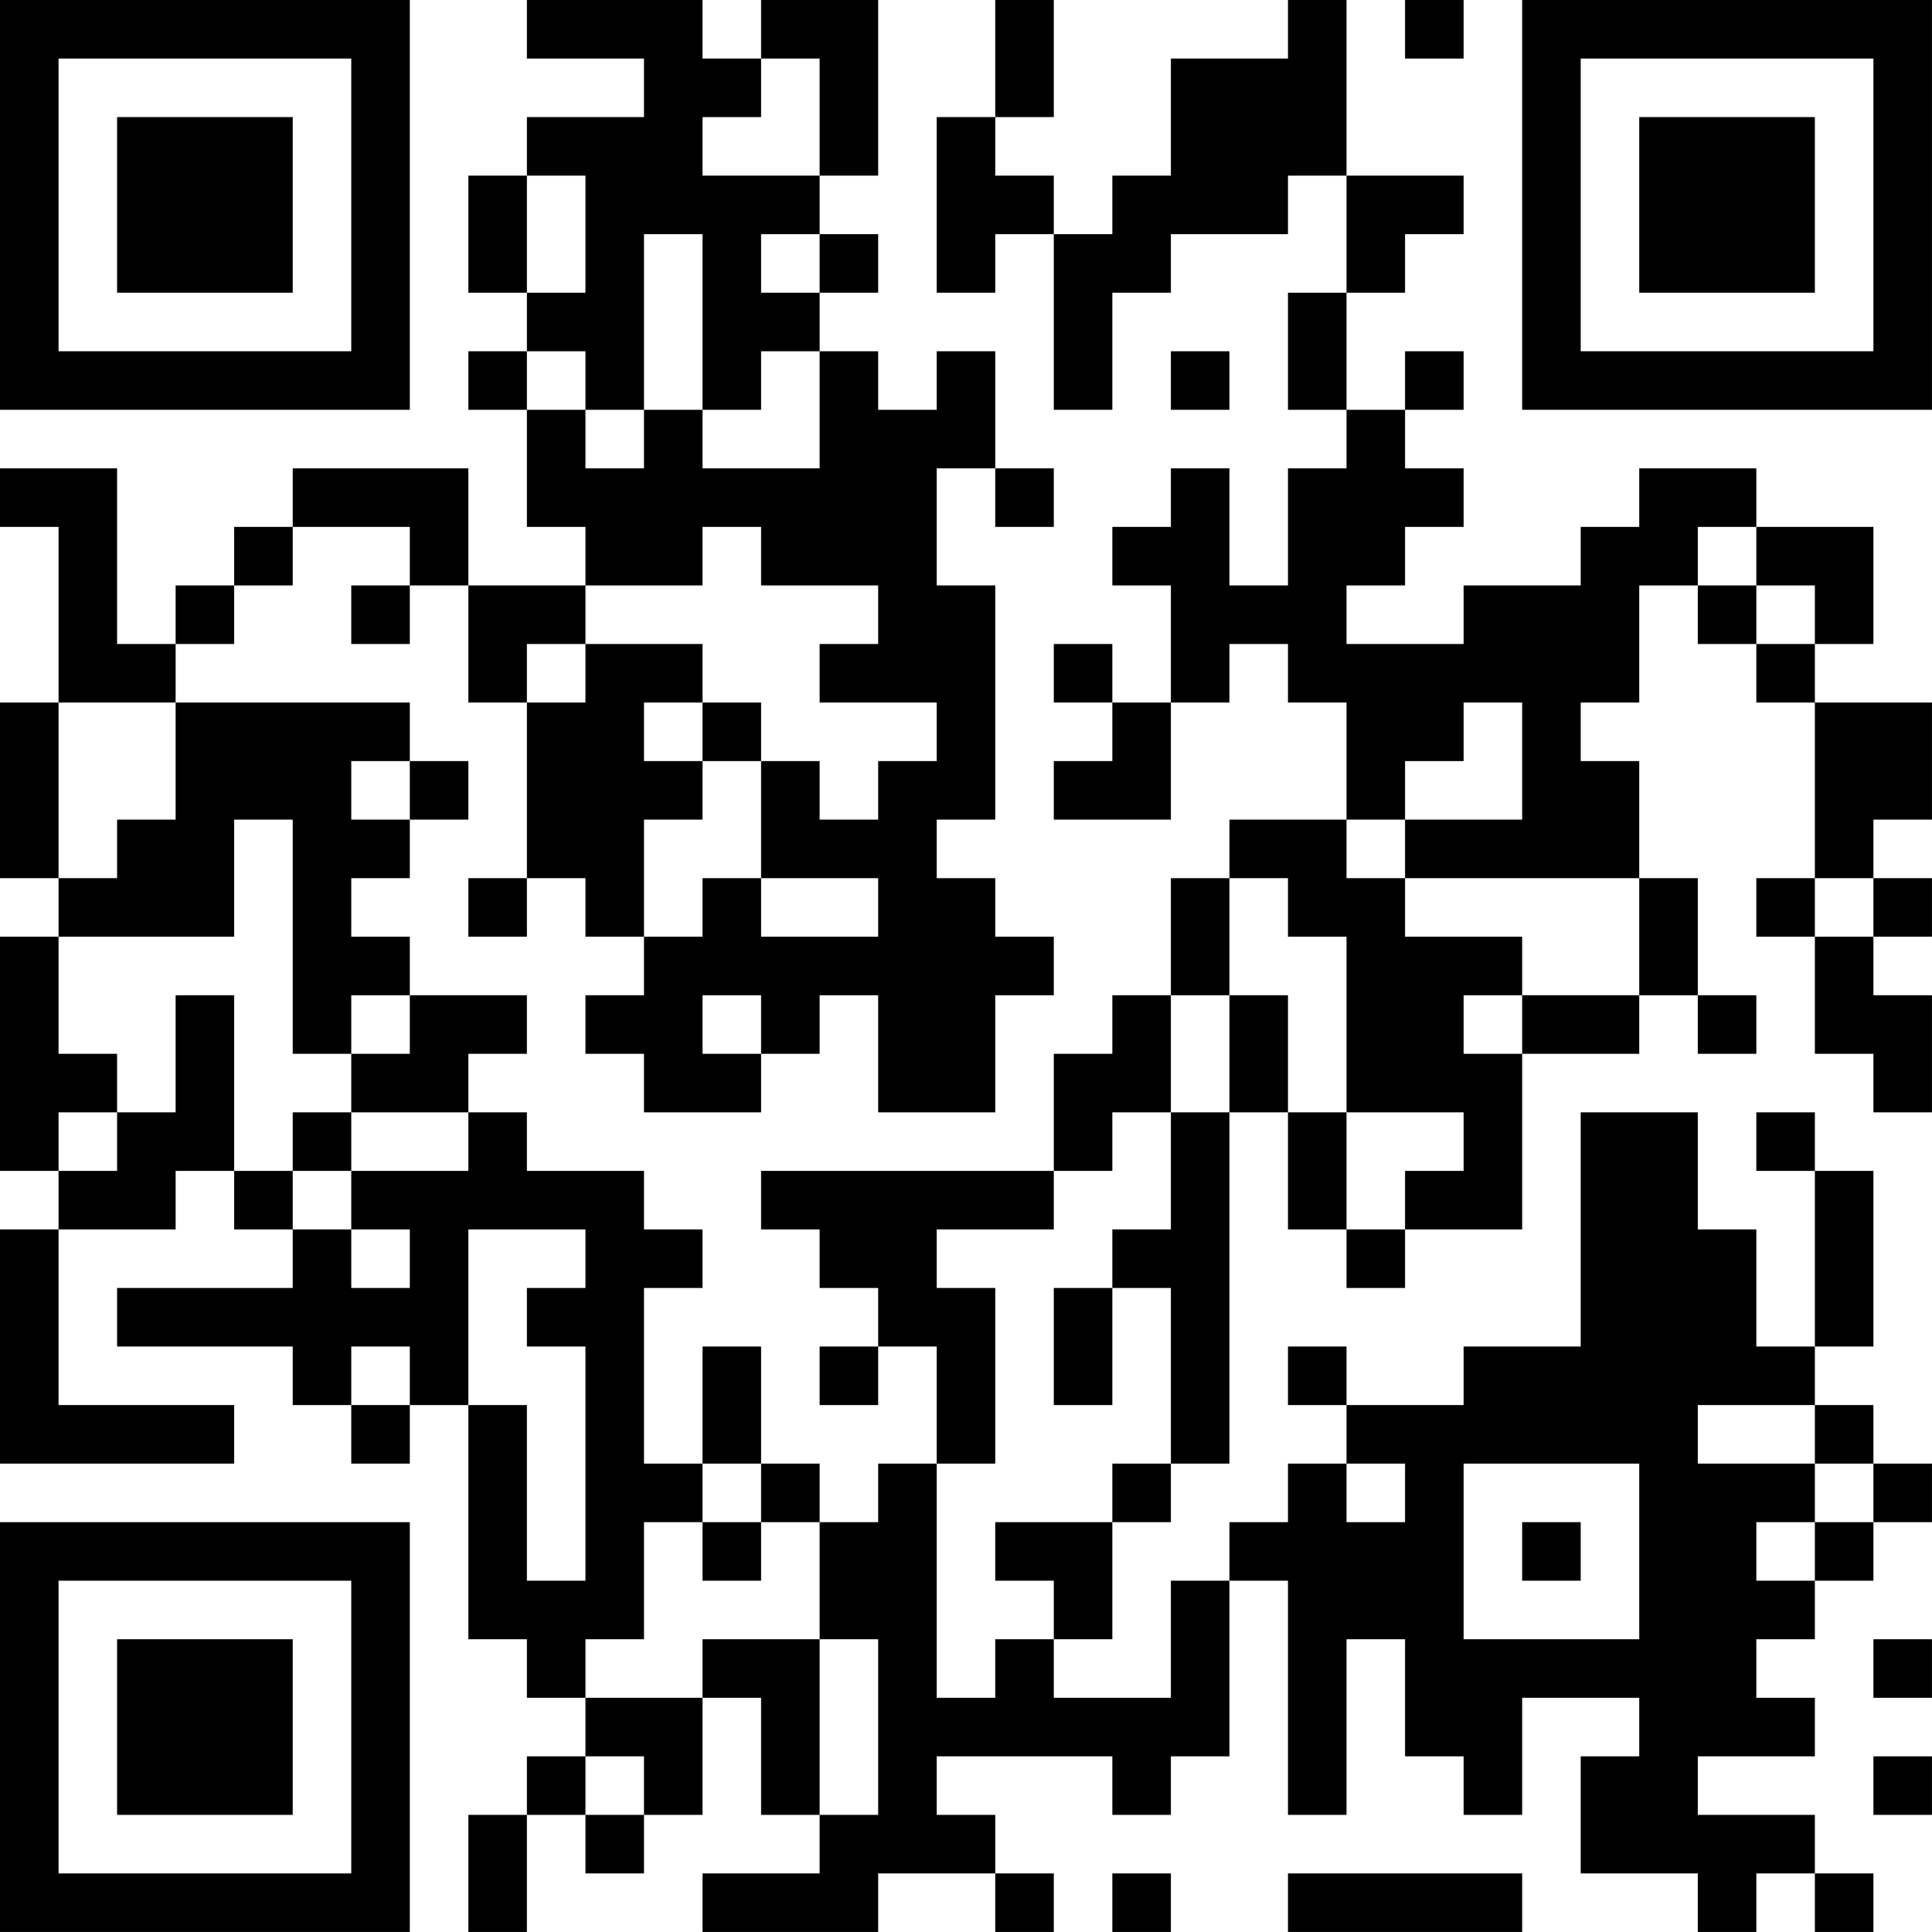 <?xml version="1.0" encoding="UTF-8"?>
<svg xmlns="http://www.w3.org/2000/svg" version="1.1" width="400" height="400" viewBox="0 0 400 400"><rect x="0" y="0" width="400" height="400" fill="#ffffff"/><g transform="scale(12.121)"><g transform="translate(0,0)"><path fill-rule="evenodd" d="M9 0L9 1L11 1L11 2L9 2L9 3L8 3L8 5L9 5L9 6L8 6L8 7L9 7L9 9L10 9L10 10L8 10L8 8L5 8L5 9L4 9L4 10L3 10L3 11L2 11L2 8L0 8L0 9L1 9L1 12L0 12L0 15L1 15L1 16L0 16L0 20L1 20L1 21L0 21L0 25L4 25L4 24L1 24L1 21L3 21L3 20L4 20L4 21L5 21L5 22L2 22L2 23L5 23L5 24L6 24L6 25L7 25L7 24L8 24L8 28L9 28L9 29L10 29L10 30L9 30L9 31L8 31L8 33L9 33L9 31L10 31L10 32L11 32L11 31L12 31L12 29L13 29L13 31L14 31L14 32L12 32L12 33L15 33L15 32L17 32L17 33L18 33L18 32L17 32L17 31L16 31L16 30L19 30L19 31L20 31L20 30L21 30L21 27L22 27L22 31L23 31L23 28L24 28L24 30L25 30L25 31L26 31L26 29L28 29L28 30L27 30L27 32L29 32L29 33L30 33L30 32L31 32L31 33L32 33L32 32L31 32L31 31L29 31L29 30L31 30L31 29L30 29L30 28L31 28L31 27L32 27L32 26L33 26L33 25L32 25L32 24L31 24L31 23L32 23L32 20L31 20L31 19L30 19L30 20L31 20L31 23L30 23L30 21L29 21L29 19L27 19L27 23L25 23L25 24L23 24L23 23L22 23L22 24L23 24L23 25L22 25L22 26L21 26L21 27L20 27L20 29L18 29L18 28L19 28L19 26L20 26L20 25L21 25L21 19L22 19L22 21L23 21L23 22L24 22L24 21L26 21L26 18L28 18L28 17L29 17L29 18L30 18L30 17L29 17L29 15L28 15L28 13L27 13L27 12L28 12L28 10L29 10L29 11L30 11L30 12L31 12L31 15L30 15L30 16L31 16L31 18L32 18L32 19L33 19L33 17L32 17L32 16L33 16L33 15L32 15L32 14L33 14L33 12L31 12L31 11L32 11L32 9L30 9L30 8L28 8L28 9L27 9L27 10L25 10L25 11L23 11L23 10L24 10L24 9L25 9L25 8L24 8L24 7L25 7L25 6L24 6L24 7L23 7L23 5L24 5L24 4L25 4L25 3L23 3L23 0L22 0L22 1L20 1L20 3L19 3L19 4L18 4L18 3L17 3L17 2L18 2L18 0L17 0L17 2L16 2L16 5L17 5L17 4L18 4L18 7L19 7L19 5L20 5L20 4L22 4L22 3L23 3L23 5L22 5L22 7L23 7L23 8L22 8L22 10L21 10L21 8L20 8L20 9L19 9L19 10L20 10L20 12L19 12L19 11L18 11L18 12L19 12L19 13L18 13L18 14L20 14L20 12L21 12L21 11L22 11L22 12L23 12L23 14L21 14L21 15L20 15L20 17L19 17L19 18L18 18L18 20L13 20L13 21L14 21L14 22L15 22L15 23L14 23L14 24L15 24L15 23L16 23L16 25L15 25L15 26L14 26L14 25L13 25L13 23L12 23L12 25L11 25L11 22L12 22L12 21L11 21L11 20L9 20L9 19L8 19L8 18L9 18L9 17L7 17L7 16L6 16L6 15L7 15L7 14L8 14L8 13L7 13L7 12L3 12L3 11L4 11L4 10L5 10L5 9L7 9L7 10L6 10L6 11L7 11L7 10L8 10L8 12L9 12L9 15L8 15L8 16L9 16L9 15L10 15L10 16L11 16L11 17L10 17L10 18L11 18L11 19L13 19L13 18L14 18L14 17L15 17L15 19L17 19L17 17L18 17L18 16L17 16L17 15L16 15L16 14L17 14L17 10L16 10L16 8L17 8L17 9L18 9L18 8L17 8L17 6L16 6L16 7L15 7L15 6L14 6L14 5L15 5L15 4L14 4L14 3L15 3L15 0L13 0L13 1L12 1L12 0ZM24 0L24 1L25 1L25 0ZM13 1L13 2L12 2L12 3L14 3L14 1ZM9 3L9 5L10 5L10 3ZM11 4L11 7L10 7L10 6L9 6L9 7L10 7L10 8L11 8L11 7L12 7L12 8L14 8L14 6L13 6L13 7L12 7L12 4ZM13 4L13 5L14 5L14 4ZM20 6L20 7L21 7L21 6ZM12 9L12 10L10 10L10 11L9 11L9 12L10 12L10 11L12 11L12 12L11 12L11 13L12 13L12 14L11 14L11 16L12 16L12 15L13 15L13 16L15 16L15 15L13 15L13 13L14 13L14 14L15 14L15 13L16 13L16 12L14 12L14 11L15 11L15 10L13 10L13 9ZM29 9L29 10L30 10L30 11L31 11L31 10L30 10L30 9ZM1 12L1 15L2 15L2 14L3 14L3 12ZM12 12L12 13L13 13L13 12ZM25 12L25 13L24 13L24 14L23 14L23 15L24 15L24 16L26 16L26 17L25 17L25 18L26 18L26 17L28 17L28 15L24 15L24 14L26 14L26 12ZM6 13L6 14L7 14L7 13ZM4 14L4 16L1 16L1 18L2 18L2 19L1 19L1 20L2 20L2 19L3 19L3 17L4 17L4 20L5 20L5 21L6 21L6 22L7 22L7 21L6 21L6 20L8 20L8 19L6 19L6 18L7 18L7 17L6 17L6 18L5 18L5 14ZM21 15L21 17L20 17L20 19L19 19L19 20L18 20L18 21L16 21L16 22L17 22L17 25L16 25L16 29L17 29L17 28L18 28L18 27L17 27L17 26L19 26L19 25L20 25L20 22L19 22L19 21L20 21L20 19L21 19L21 17L22 17L22 19L23 19L23 21L24 21L24 20L25 20L25 19L23 19L23 16L22 16L22 15ZM31 15L31 16L32 16L32 15ZM12 17L12 18L13 18L13 17ZM5 19L5 20L6 20L6 19ZM8 21L8 24L9 24L9 27L10 27L10 23L9 23L9 22L10 22L10 21ZM18 22L18 24L19 24L19 22ZM6 23L6 24L7 24L7 23ZM29 24L29 25L31 25L31 26L30 26L30 27L31 27L31 26L32 26L32 25L31 25L31 24ZM12 25L12 26L11 26L11 28L10 28L10 29L12 29L12 28L14 28L14 31L15 31L15 28L14 28L14 26L13 26L13 25ZM23 25L23 26L24 26L24 25ZM25 25L25 28L28 28L28 25ZM12 26L12 27L13 27L13 26ZM26 26L26 27L27 27L27 26ZM32 28L32 29L33 29L33 28ZM10 30L10 31L11 31L11 30ZM32 30L32 31L33 31L33 30ZM19 32L19 33L20 33L20 32ZM22 32L22 33L26 33L26 32ZM0 0L0 7L7 7L7 0ZM1 1L1 6L6 6L6 1ZM2 2L2 5L5 5L5 2ZM26 0L26 7L33 7L33 0ZM27 1L27 6L32 6L32 1ZM28 2L28 5L31 5L31 2ZM0 26L0 33L7 33L7 26ZM1 27L1 32L6 32L6 27ZM2 28L2 31L5 31L5 28Z" fill="#000000"/></g></g></svg>
